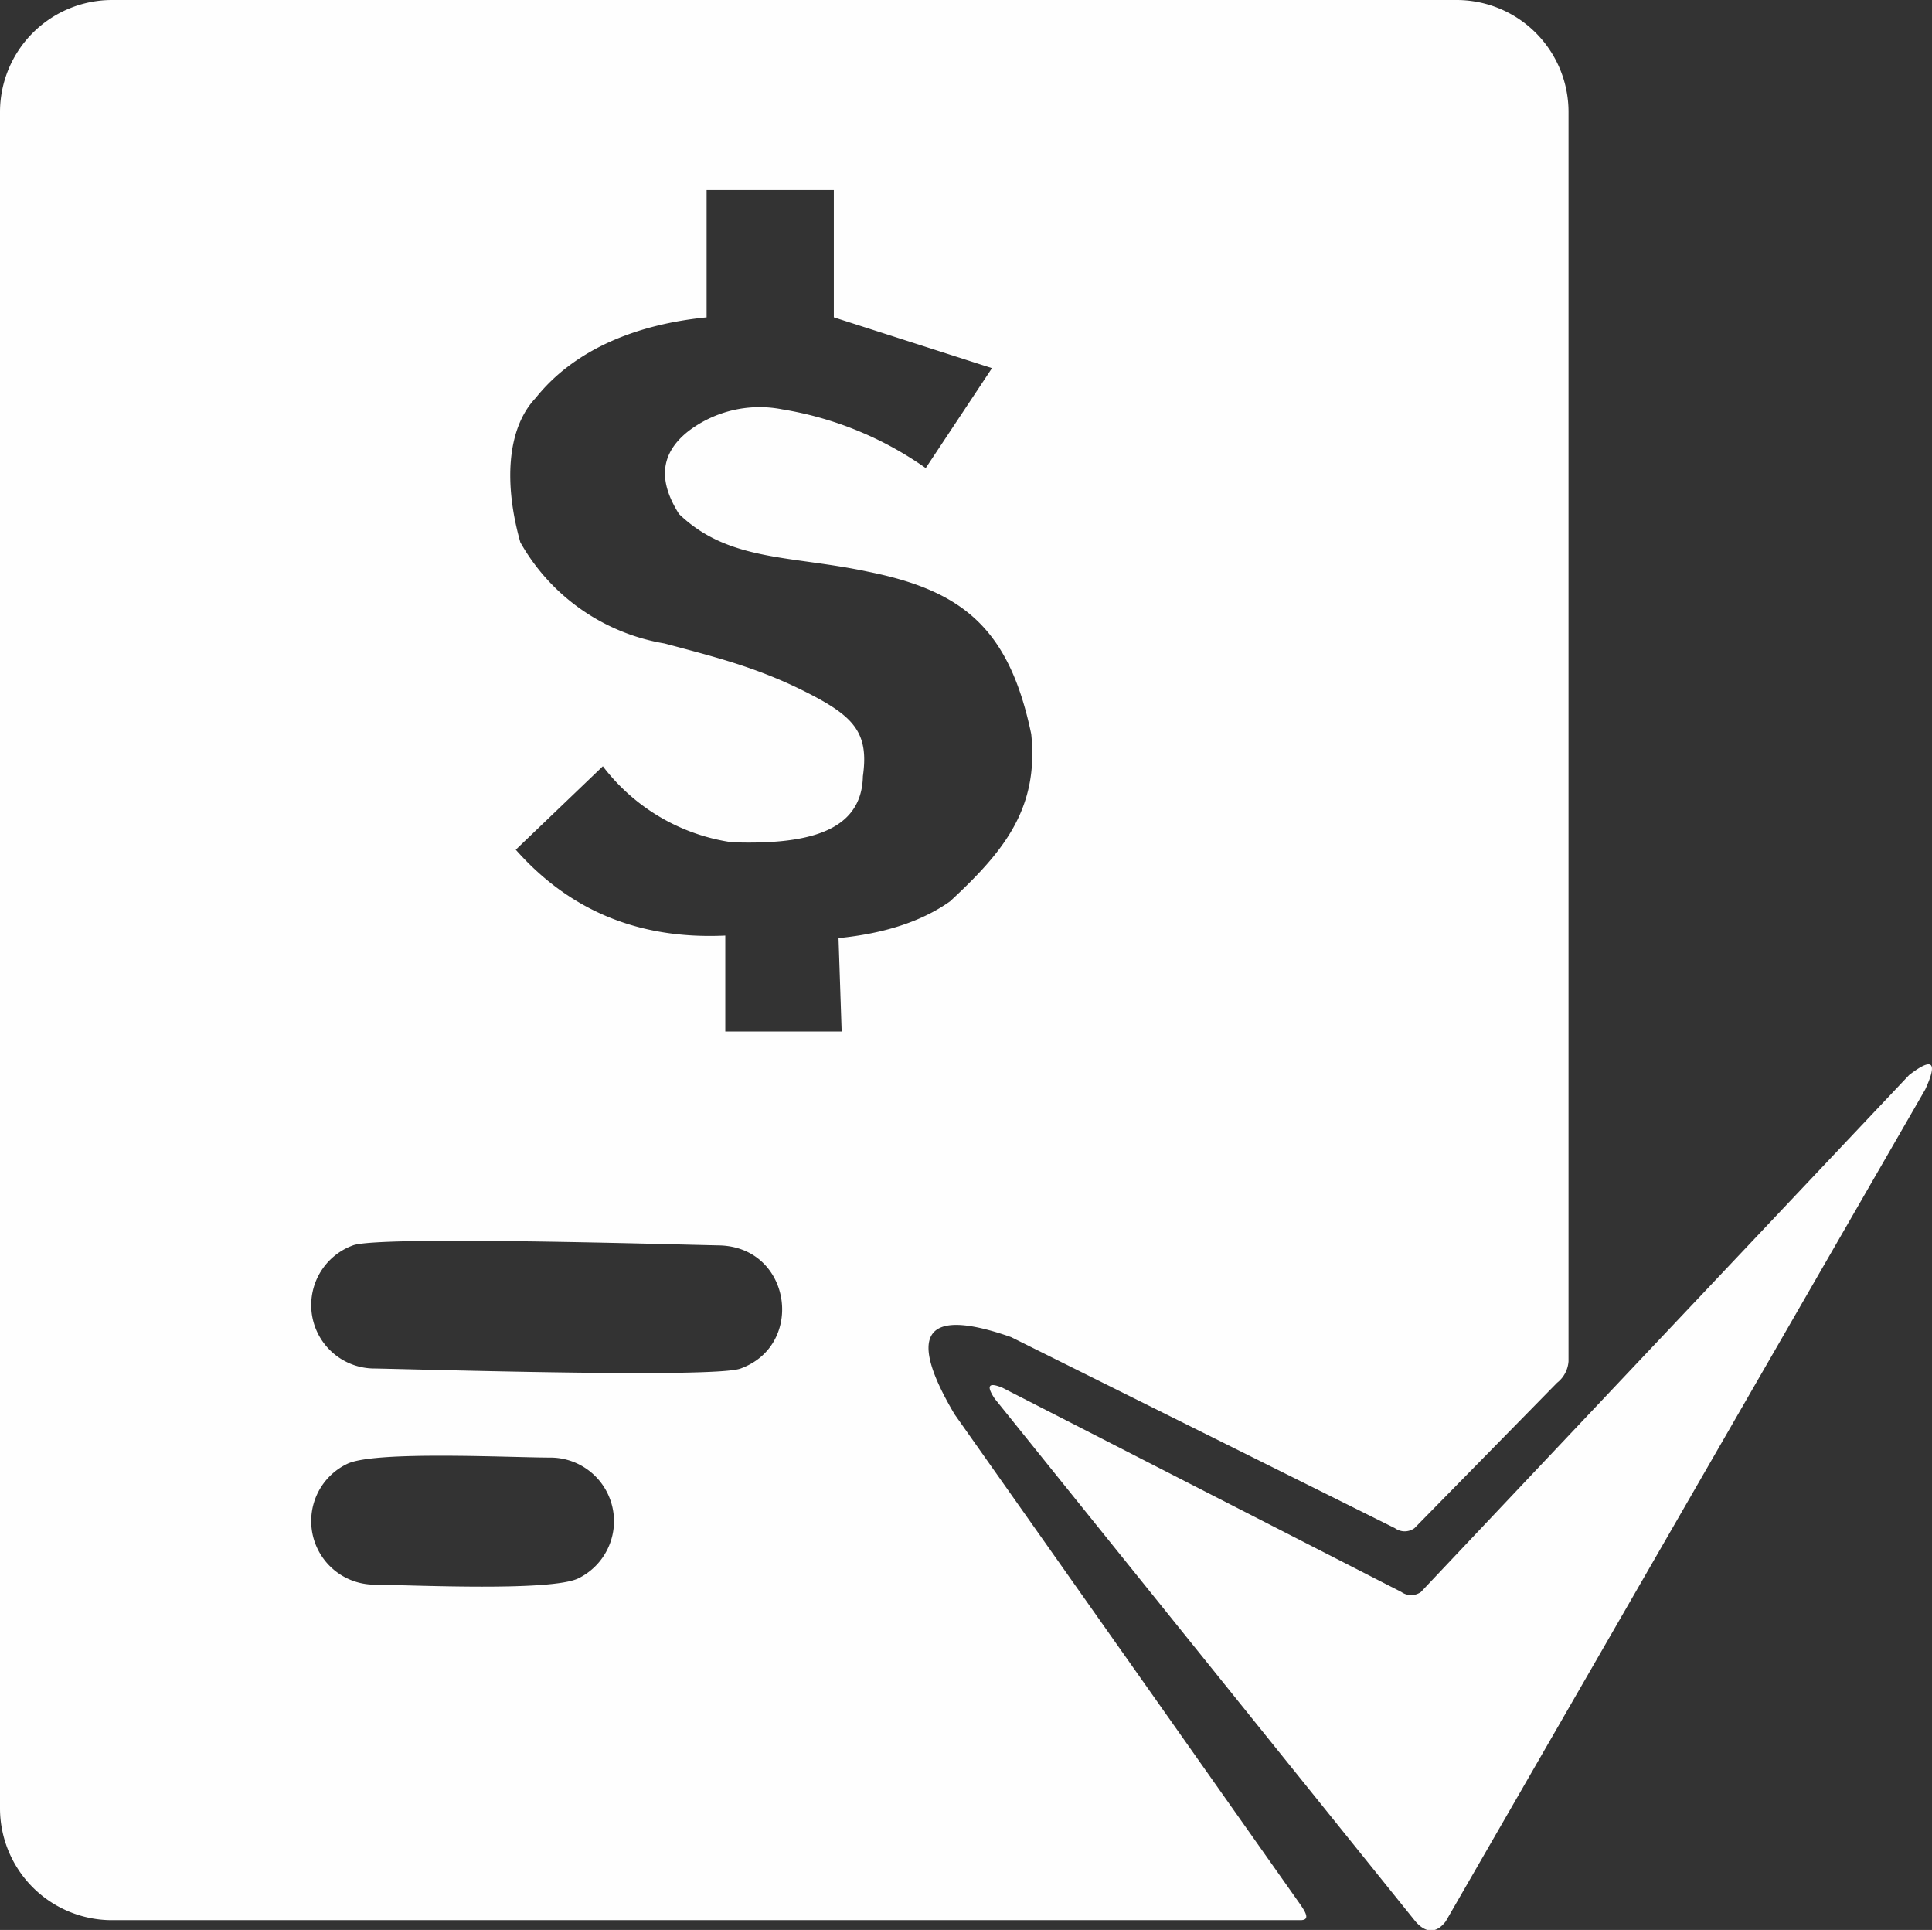 <svg xmlns="http://www.w3.org/2000/svg" viewBox="0 0 197.41 197.17"><rect x="0" y="0" width="197.41" height="197.17" fill="#333333" stroke="none"/><defs><style>.cls-1{fill:#fefefe;fill-rule:evenodd;}</style></defs><g id="Слой_2" data-name="Слой 2"><g id="Слой_1-2" data-name="Слой 1"><g id="Слой_1-3" data-name="Слой_1"><path class="cls-1" d="M102.28,141.7l40.91,20.94a1.72,1.72,0,0,0,2,0l49.89-52.82c2.45-1.88,2.91-1.28,1.64,1.48l-49,85c-.93,1.21-2,1.25-3.09,0l-43-53.42c-.88-1.33-.6-1.67.73-1.13ZM72.22,32.42c-7,.69-13.45,3.18-17.48,8.23-3,3.16-3.24,8.88-1.57,14.76A20.88,20.88,0,0,0,67.91,65.74c4.86,1.31,9.22,2.35,14.26,4.87s6.64,4.17,6,8.69c-.12,5.79-5.9,7-13.38,6.75A20.19,20.19,0,0,1,61.6,78.28l-8.9,8.53c5.41,6.12,12.46,9.19,21.41,8.77l0,9.8,11.89,0-.32-9.54c4.59-.46,8.44-1.66,11.4-3.76,5.39-5,9.09-9.4,8.29-17.09C103.1,64.1,98.27,60.33,88.67,58.4c-7.81-1.67-14.22-1-19.29-5.89-1.89-3-2.23-5.93.93-8.44a12,12,0,0,1,9.62-2.25,35.32,35.32,0,0,1,14.66,6l6.77-10.21L85.2,32.42v-13h-13v13ZM11.41,0H148.86a11.44,11.44,0,0,1,11.41,11.41V139.07a3.05,3.05,0,0,1-1.17,2.2l-14.57,14.85a1.7,1.7,0,0,1-2,0l-39.22-19.52c-9.23-3.24-10.45,0-5.77,7.89l35.27,50c.74,1.05,1,1.68.06,1.68H11.41A11.44,11.44,0,0,1,0,184.84V11.41A11.45,11.45,0,0,1,11.41,0ZM31.8,155.4a6.48,6.48,0,0,0,6.49,6.49c4.14.05,18,.71,20.8-.64a6.5,6.5,0,0,0-2.81-12.34c-4.14,0-18-.72-20.8.64A6.46,6.46,0,0,0,31.8,155.4Zm0-22.08a6.47,6.47,0,0,0,6.49,6.49c5.07.09,34.79,1,37.39,0,6.63-2.42,5.18-12.45-2.23-12.58-5.06-.1-34.79-1-37.39,0a6.49,6.49,0,0,0-4.26,6.1Z"/></g></g></g></svg>